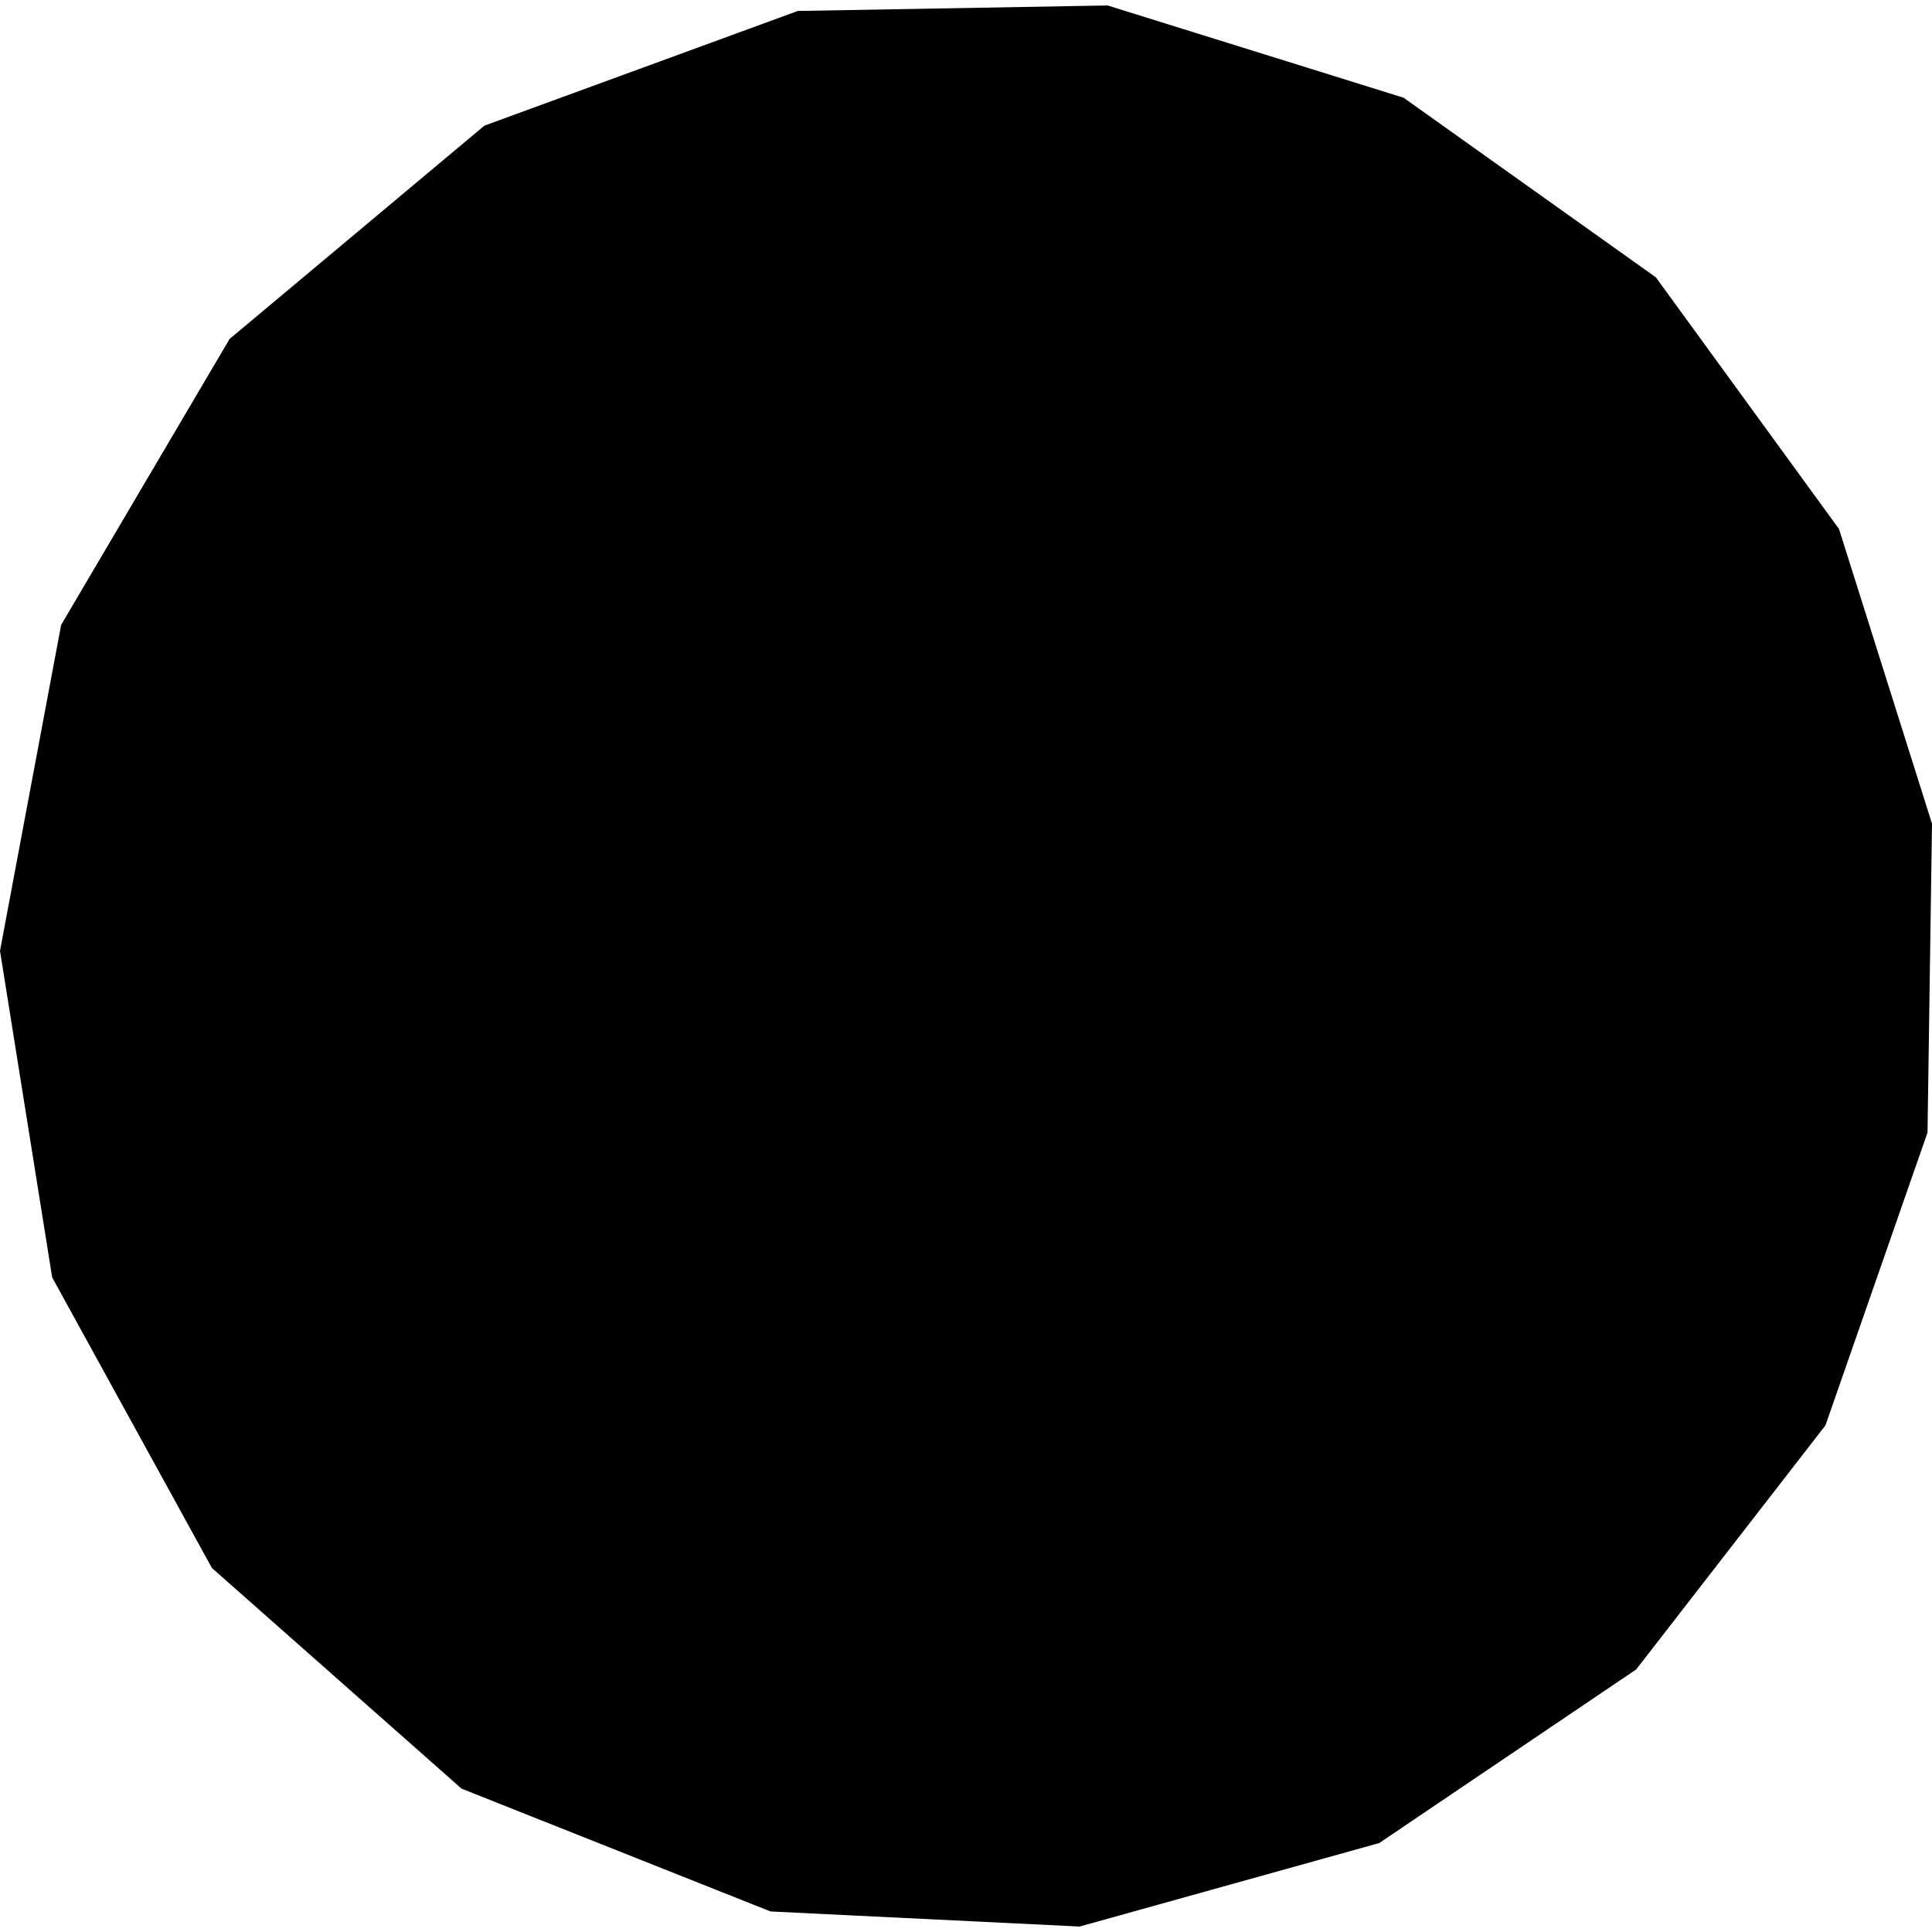 <?xml version="1.0" encoding="utf-8" standalone="no"?>
<!DOCTYPE svg PUBLIC "-//W3C//DTD SVG 1.1//EN"
  "http://www.w3.org/Graphics/SVG/1.1/DTD/svg11.dtd">
<!-- Created with matplotlib (https://matplotlib.org/) -->
<svg height="288pt" version="1.1" viewBox="0 0 288 288" width="288pt" xmlns="http://www.w3.org/2000/svg" xmlns:xlink="http://www.w3.org/1999/xlink">
 <defs>
  <style type="text/css">
*{stroke-linecap:butt;stroke-linejoin:round;}
  </style>
 </defs>
 <g id="figure_1">
  <g id="patch_1">
   <path d="M 0 288 
L 288 288 
L 288 0 
L 0 0 
z
" style="fill:none;opacity:0;"/>
  </g>
  <g id="axes_1">
   <g id="PatchCollection_1">
    <path clip-path="url(#p045396c5e8)" d="M 272.115 212.482 
L 287.333 168.821 
L 288 122.784 
L 274.141 78.86 
L 246.832 41.336 
L 209.237 14.571 
L 165.111 0.814 
L 118.931 1.633 
L 72.207 18.732 
L 34.222 50.531 
L 9.112 93.153 
L 0 141.742 
L 7.778 190.423 
L 31.585 233.734 
L 68.801 266.629 
L 114.865 284.938 
L 160.942 287.186 
L 205.595 274.742 
L 243.905 248.859 
L 272.115 212.482 
"/>
   </g>
  </g>
 </g>
 <defs>
  <clipPath id="p045396c5e8">
   <rect height="286.372" width="288" x="0" y="0.814"/>
  </clipPath>
 </defs>
</svg>
